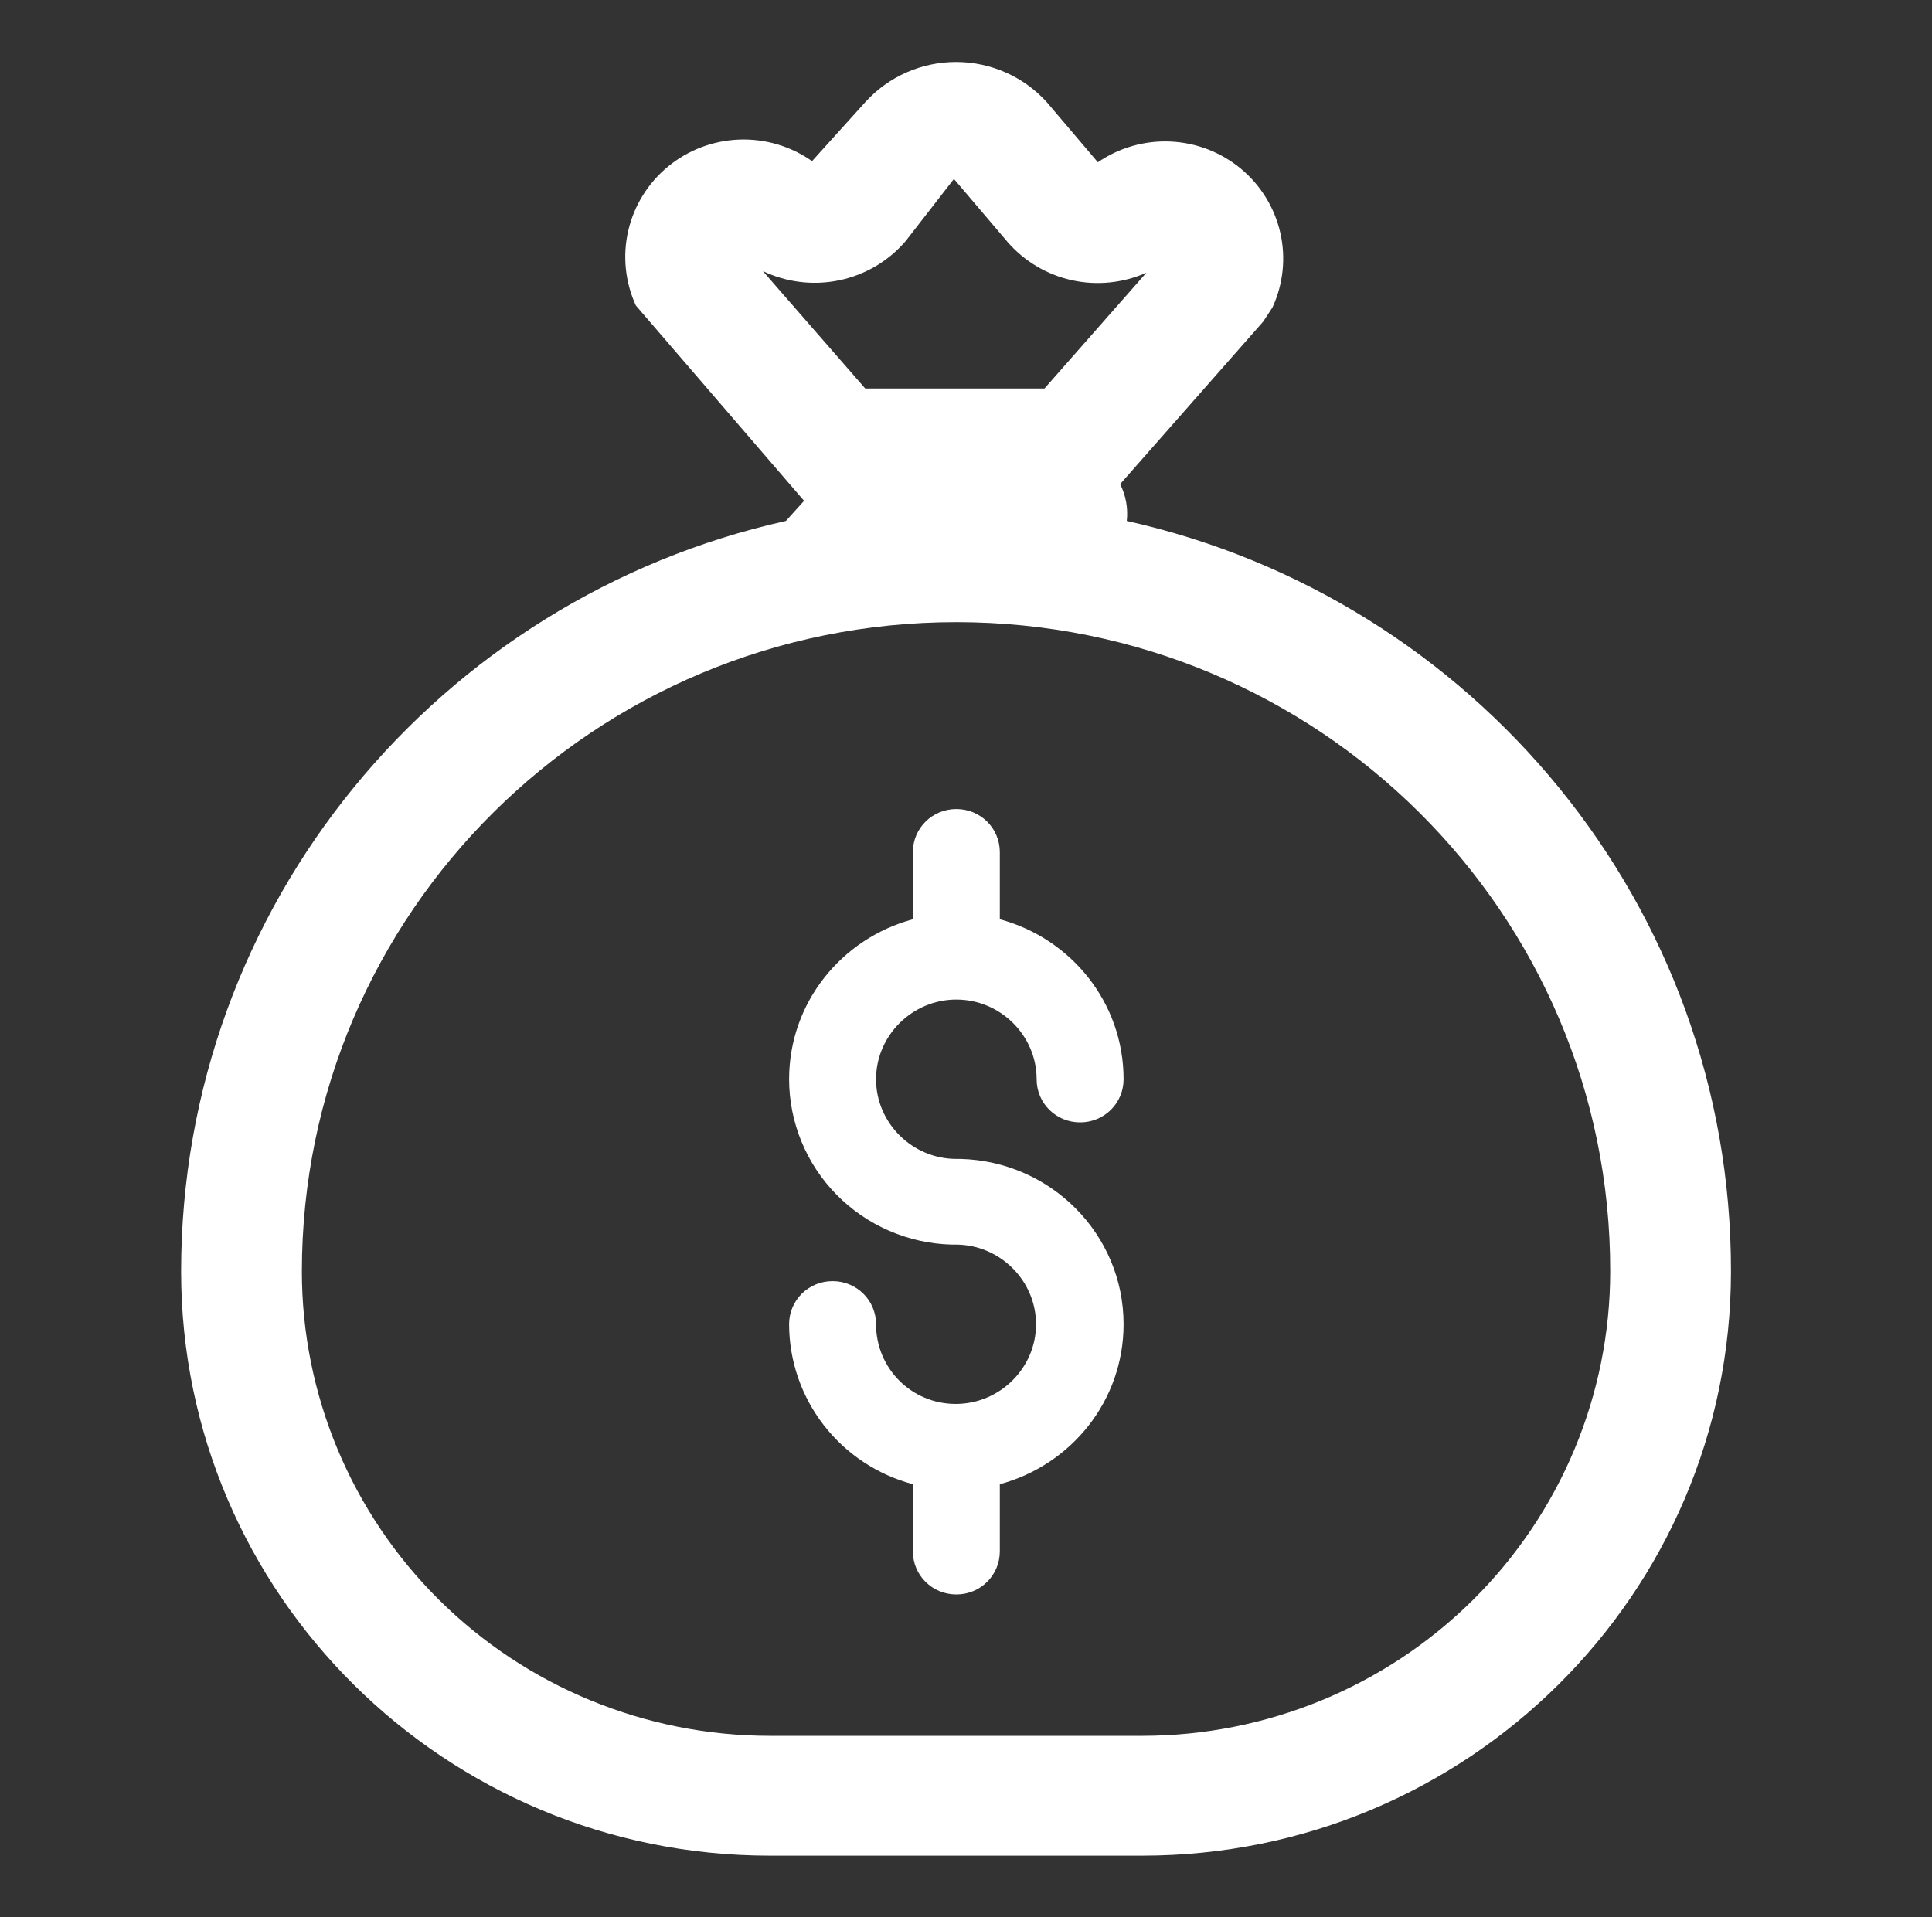 <svg width="132" height="131" viewBox="0 0 132 131" fill="none" xmlns="http://www.w3.org/2000/svg">
<rect x="0" y="0" width="132" height="131" fill="#333333" stroke="none"/>
<path d="M65.34 79.193H65.629C71.816 79.357 76.766 84.352 76.766 90.492C76.766 95.732 73.178 100.112 68.31 101.422V106.007C68.31 107.645 66.99 108.955 65.34 108.955C63.69 108.955 62.37 107.645 62.37 106.007V101.422C59.946 100.776 57.805 99.355 56.276 97.379C54.748 95.403 53.917 92.983 53.914 90.492C53.914 88.855 55.234 87.545 56.884 87.545C58.534 87.545 59.854 88.855 59.854 90.492C59.854 93.522 62.288 95.937 65.299 95.937C68.31 95.937 70.785 93.481 70.785 90.492C70.785 87.504 68.31 85.047 65.299 85.047H65.01C62.043 84.968 59.224 83.743 57.151 81.633C55.08 79.523 53.918 76.695 53.914 73.749C53.914 68.509 57.503 64.128 62.37 62.818V58.233C62.37 56.596 63.69 55.286 65.34 55.286C66.99 55.286 68.31 56.596 68.31 58.233V62.818C73.178 64.128 76.766 68.509 76.766 73.749C76.766 75.386 75.446 76.696 73.796 76.696C72.146 76.696 70.826 75.386 70.826 73.749C70.826 70.76 68.351 68.304 65.34 68.304C62.329 68.304 59.854 70.76 59.854 73.749C59.854 76.737 62.329 79.193 65.34 79.193Z" fill="white"/>
<path d="M43.444 20.878L54.937 34.224L53.695 35.599C30.042 40.864 12.375 61.828 12.375 86.89C12.375 108.922 30.393 126.804 52.594 126.804H78.045C100.246 126.804 118.264 108.926 118.264 86.894C118.305 61.828 100.638 40.864 76.985 35.599C77.081 34.734 76.924 33.86 76.531 33.081L86.307 21.975L86.939 21.009C87.675 19.414 87.864 17.622 87.475 15.911C87.086 14.199 86.141 12.661 84.786 11.534C83.43 10.407 81.74 9.753 79.973 9.673C78.207 9.593 76.463 10.09 75.009 11.09L71.532 6.996C70.752 6.13 69.796 5.436 68.728 4.961C67.66 4.485 66.503 4.239 65.332 4.237C64.162 4.235 63.004 4.478 61.934 4.95C60.864 5.422 59.907 6.112 59.124 6.976L55.481 11.012C54.032 9.992 52.283 9.474 50.507 9.539C48.731 9.604 47.026 10.248 45.656 11.371C44.286 12.494 43.327 14.034 42.927 15.752C42.527 17.471 42.709 19.272 43.444 20.878ZM59.115 26.548L52.119 18.524C53.745 19.301 55.584 19.522 57.349 19.152C59.114 18.781 60.706 17.841 61.875 16.477L65.175 12.228L68.838 16.535C69.98 17.853 71.521 18.769 73.231 19.148C74.94 19.526 76.727 19.346 78.326 18.635L71.362 26.548H59.115ZM20.625 86.89C20.625 62.376 40.639 42.514 65.34 42.514C90.04 42.514 110.055 62.376 110.014 86.882V86.89C110.01 95.303 106.641 103.371 100.647 109.32C94.652 115.269 86.523 118.613 78.045 118.616H52.594C44.116 118.613 35.987 115.269 29.992 109.32C23.997 103.371 20.628 95.303 20.625 86.89Z" fill="white"/>
</svg>
